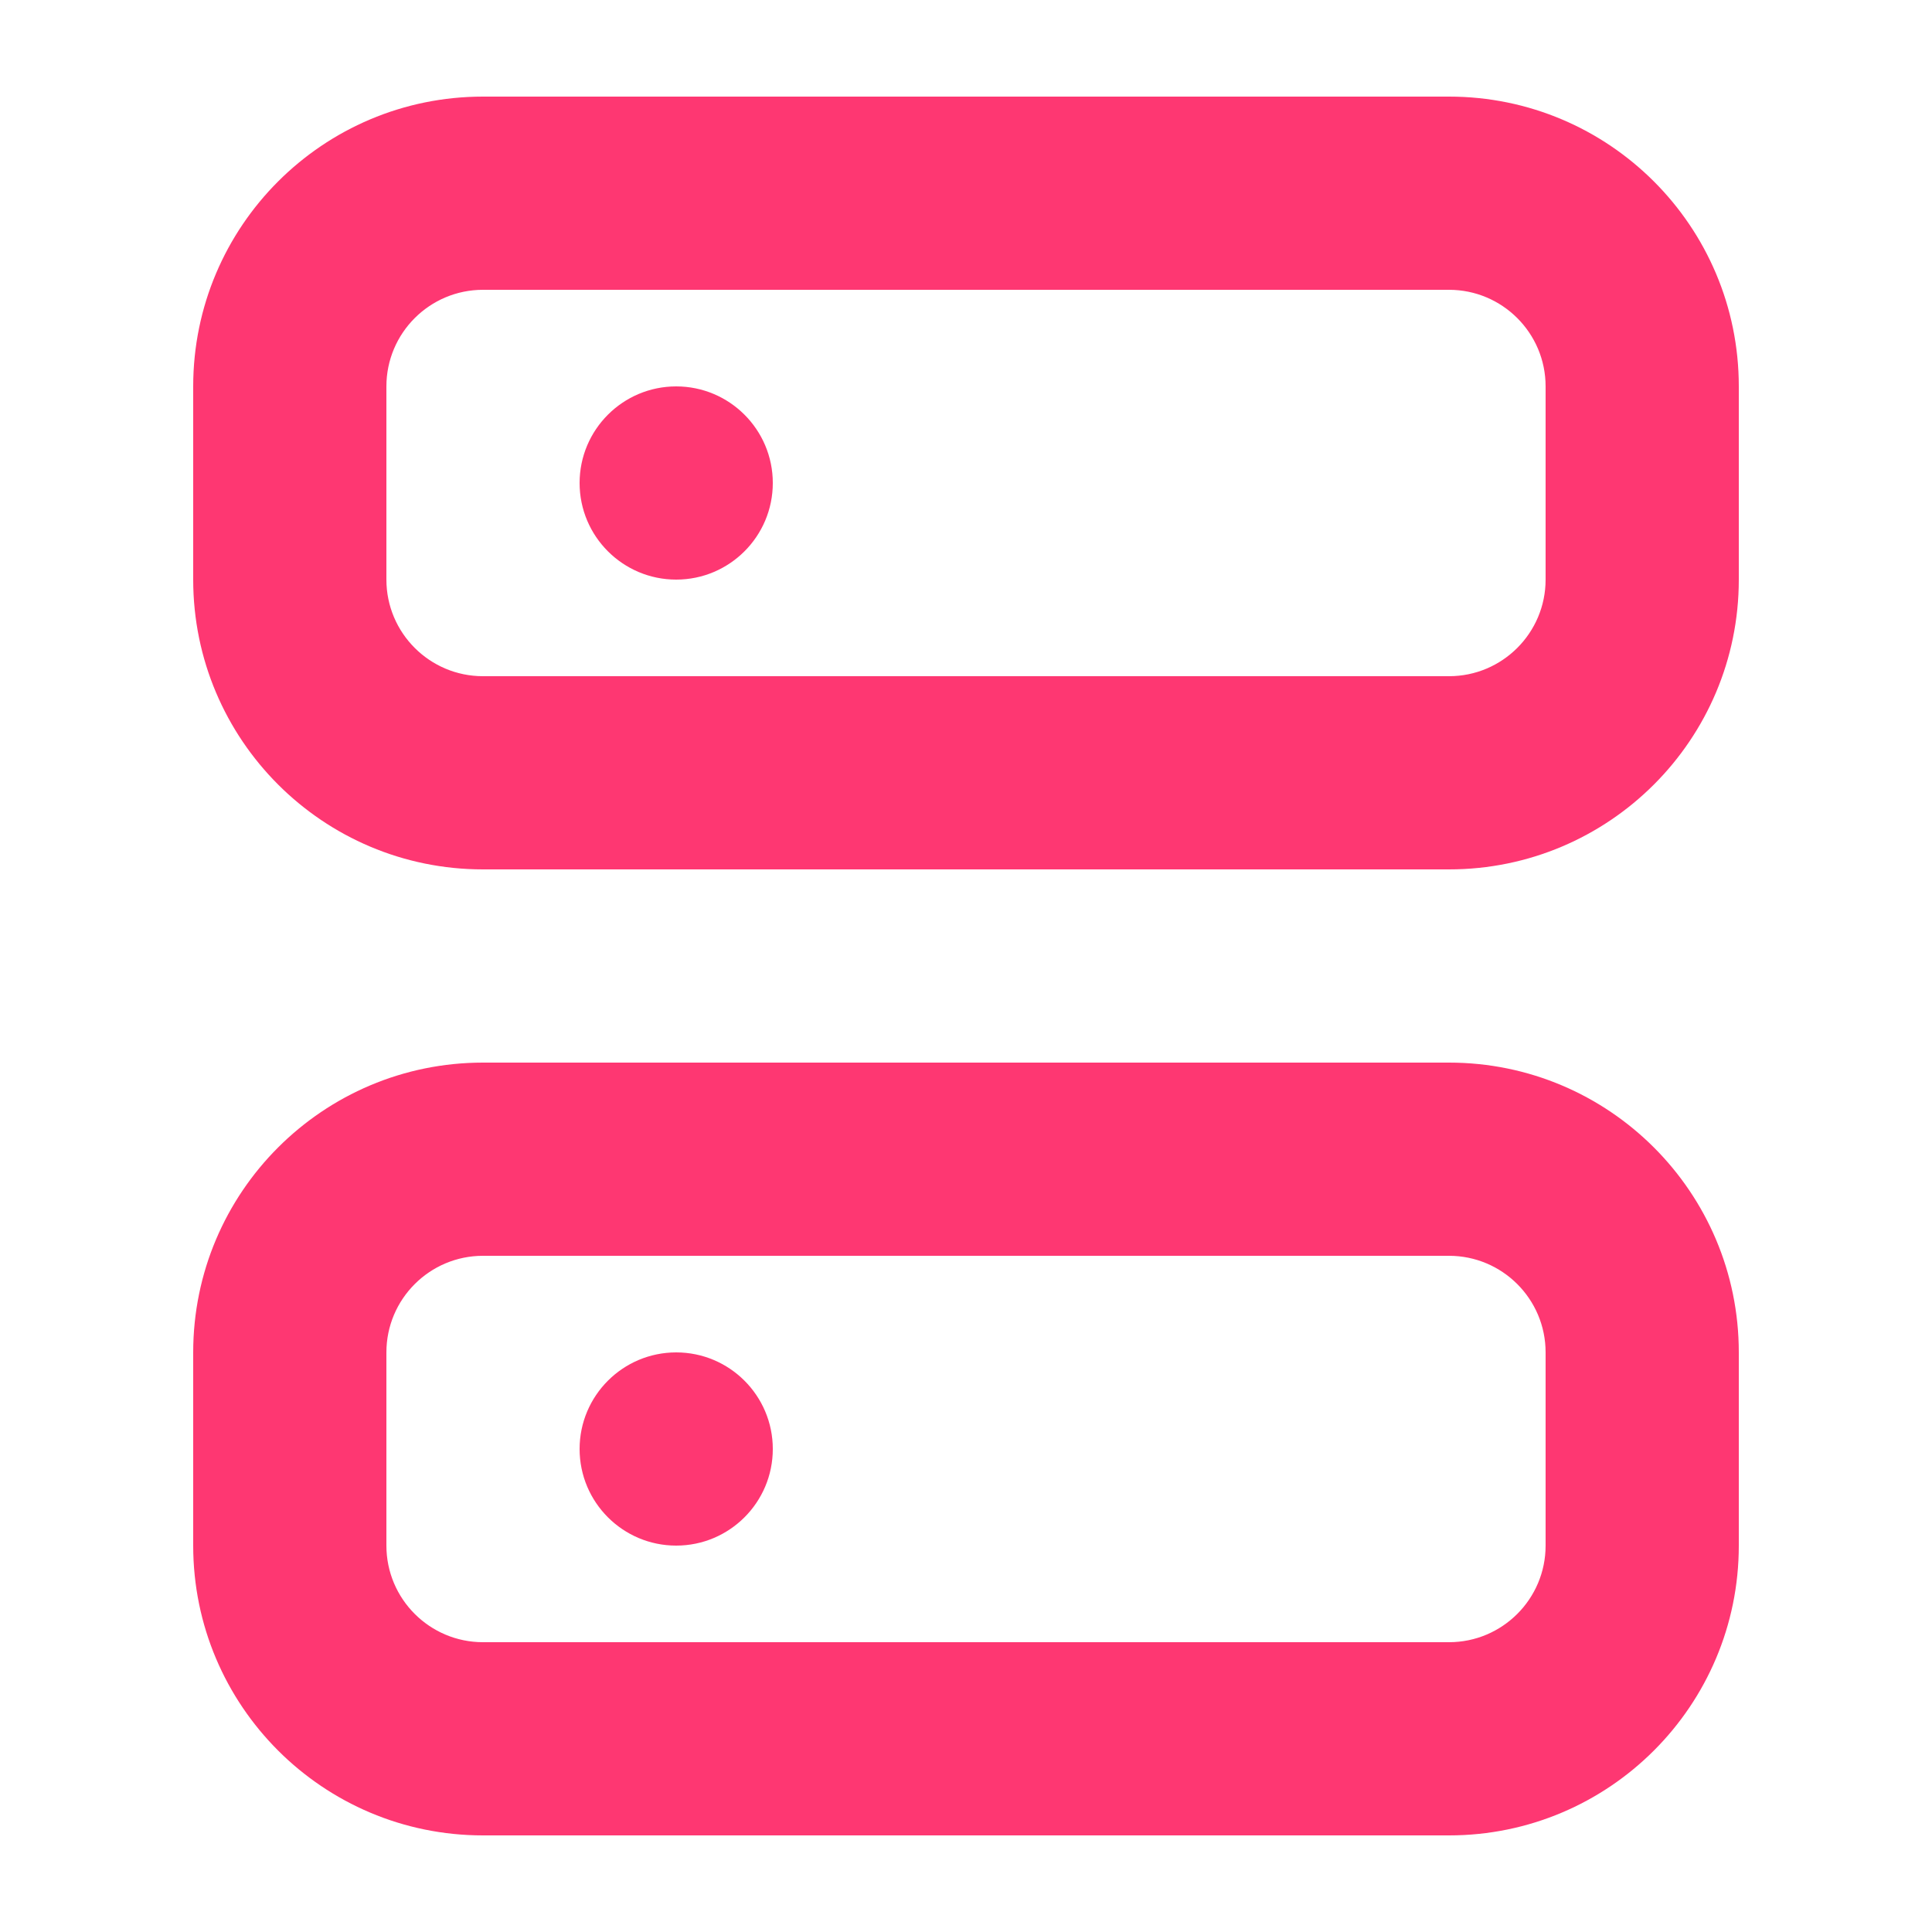 <svg width="20" height="20" viewBox="0 0 20 20" fill="none" xmlns="http://www.w3.org/2000/svg">
<path fill-rule="evenodd" clip-rule="evenodd" d="M15 11C16.657 11 18 12.343 18 14V16C18 17.657 16.657 19 15 19H5C3.343 19 2 17.657 2 16V14C2 12.343 3.343 11 5 11H15ZM15 13H5C4.448 13 4 13.448 4 14V16C4 16.552 4.448 17 5 17H15C15.552 17 16 16.552 16 16V14C16 13.448 15.552 13 15 13ZM15 1C16.657 1 18 2.343 18 4V6C18 7.657 16.657 9 15 9H5C3.343 9 2 7.657 2 6V4C2 2.343 3.343 1 5 1H15ZM15 3H5C4.448 3 4 3.448 4 4V6C4 6.552 4.448 7 5 7H15C15.552 7 16 6.552 16 6V4C16 3.448 15.552 3 15 3Z" fill="#FE3772"/>
<path d="M8 5C8 5.552 7.552 6 7 6C6.448 6 6 5.552 6 5C6 4.448 6.448 4 7 4C7.552 4 8 4.448 8 5Z" fill="#FE3772"/>
<path d="M8 15C8 15.552 7.552 16 7 16C6.448 16 6 15.552 6 15C6 14.448 6.448 14 7 14C7.552 14 8 14.448 8 15Z" fill="#FE3772"/>
</svg>
